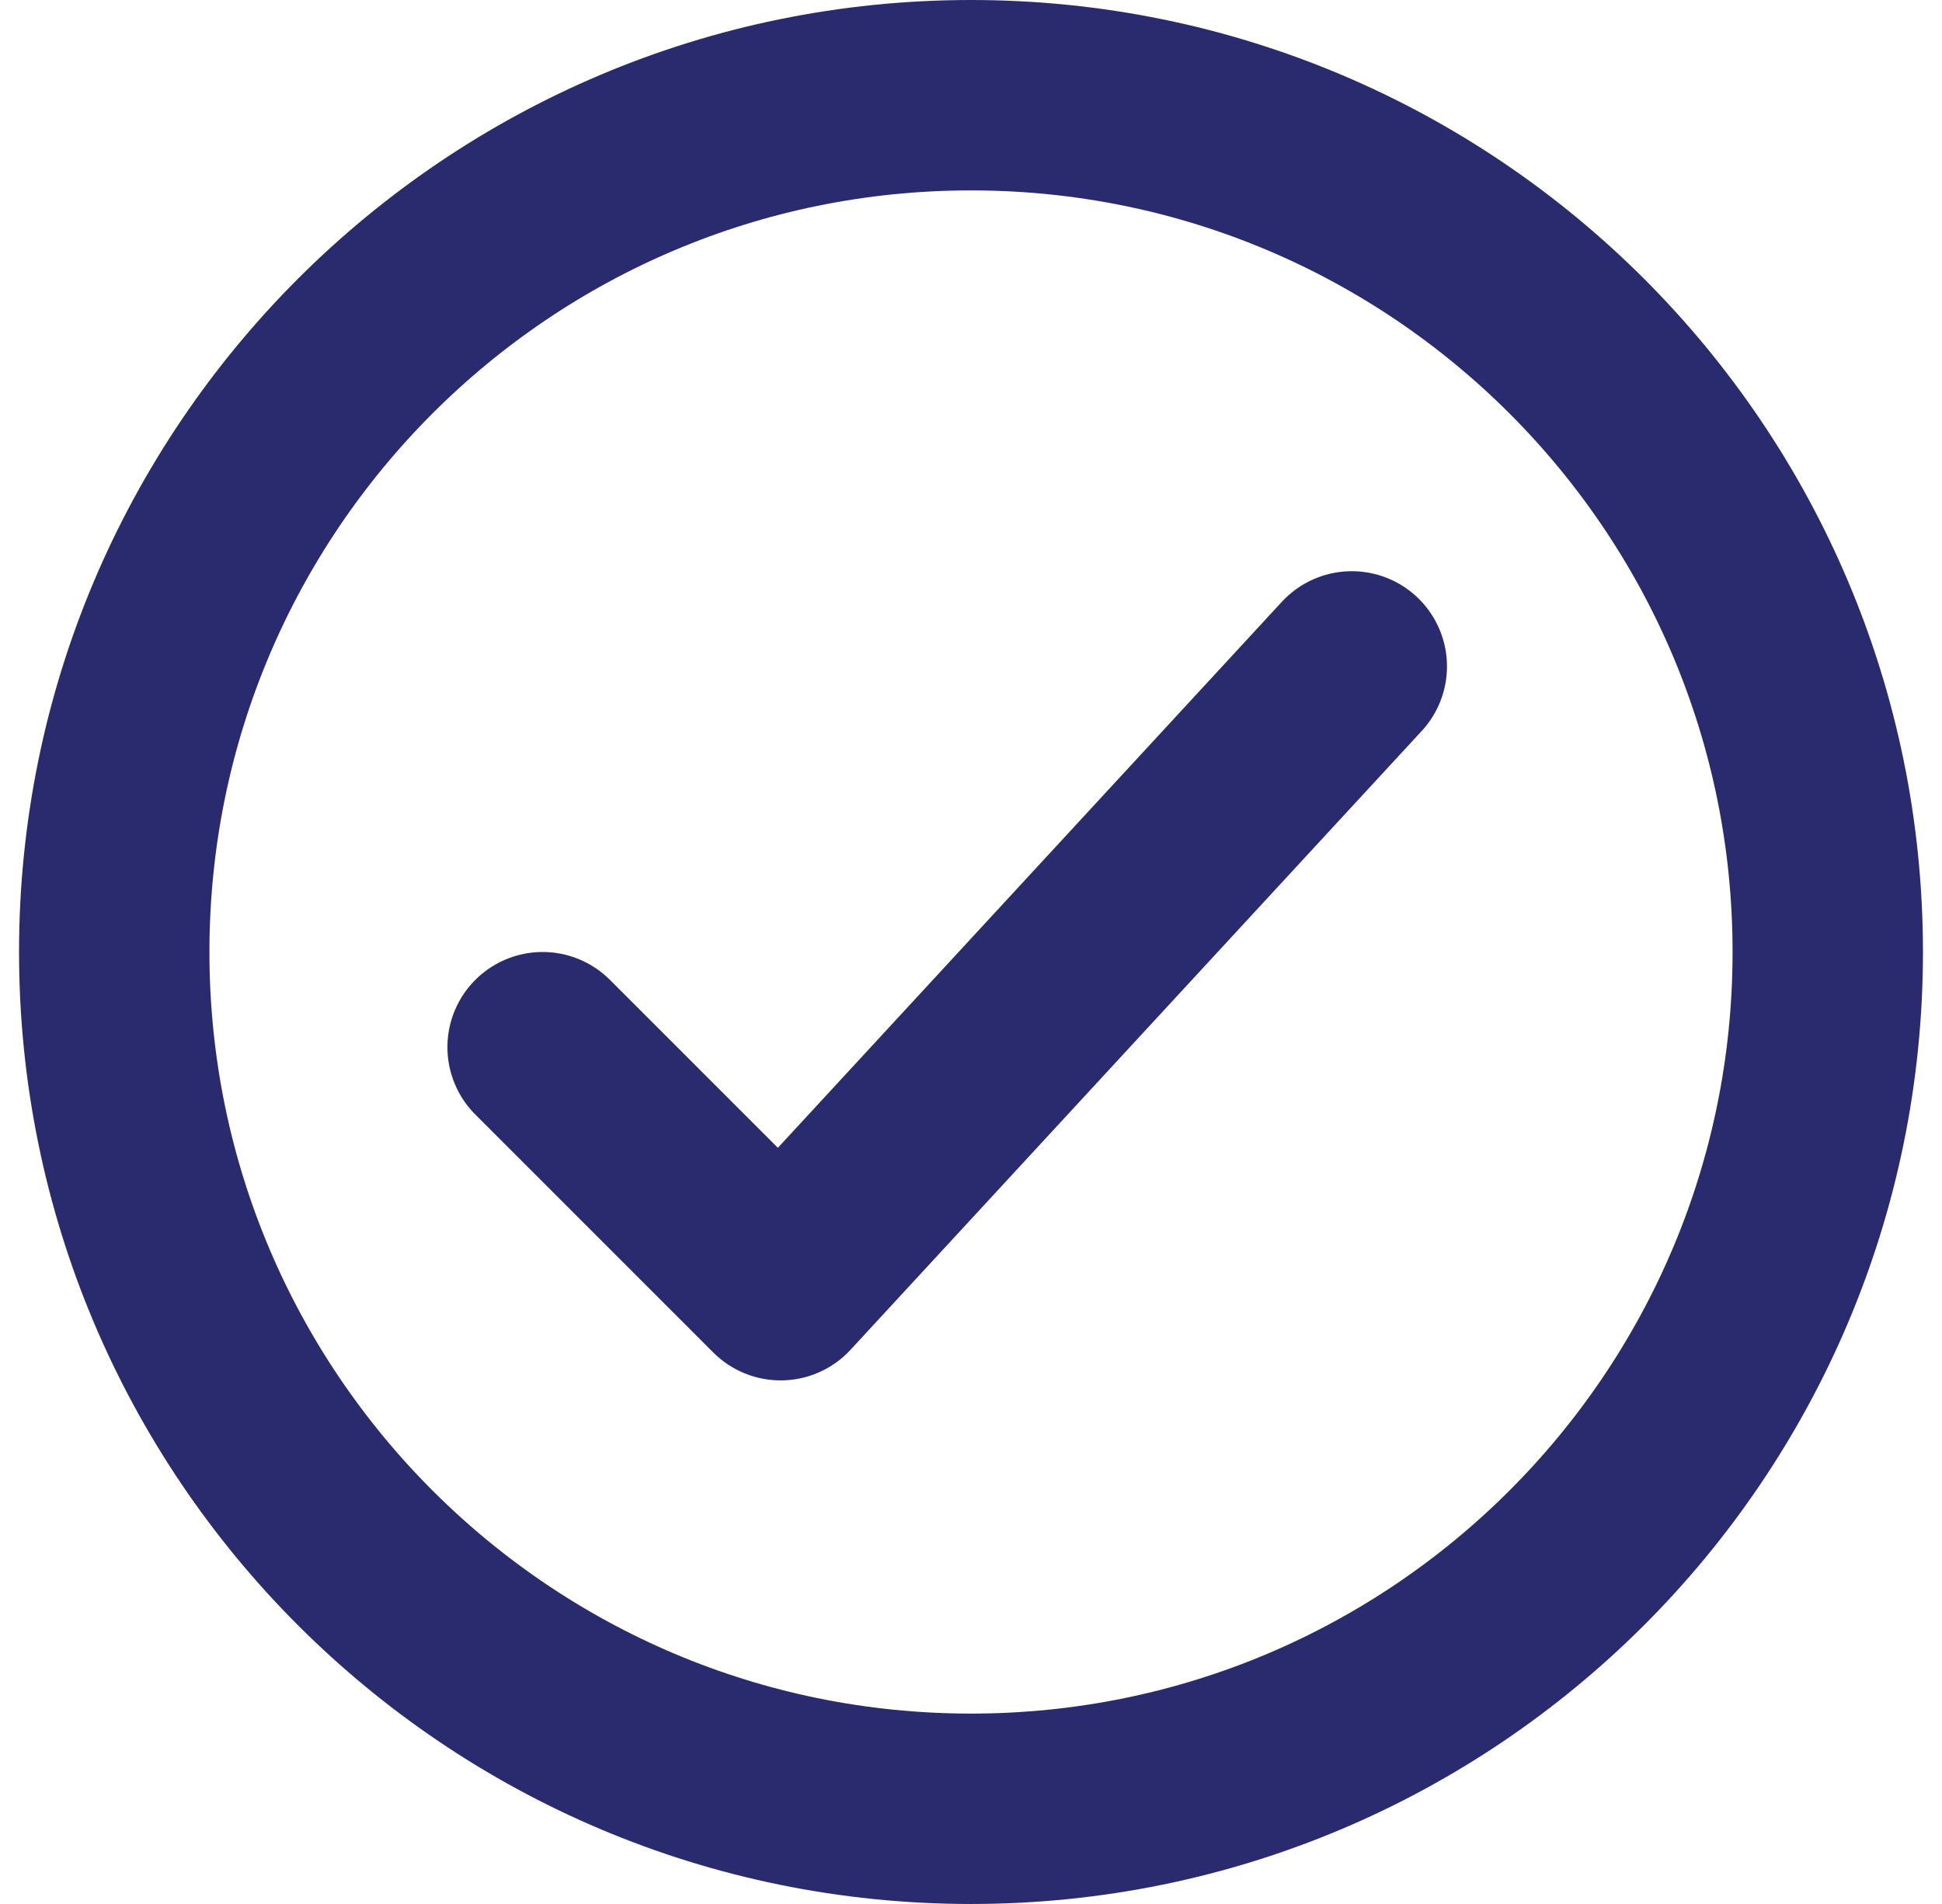 <?xml version="1.0" encoding="UTF-8"?> <svg xmlns="http://www.w3.org/2000/svg" width="51" height="50" viewBox="0 0 51 50" fill="none"> <path d="M35.5 17.5L20.5 33.75L14.25 27.5M25.5 47.5C37.926 47.5 48 37.426 48 25C48 12.574 37.926 2.5 25.5 2.5C13.074 2.5 3 12.574 3 25C3 37.426 13.074 47.5 25.5 47.5Z" stroke="#292B6E" stroke-width="5" stroke-linecap="round" stroke-linejoin="round"></path> </svg> 
